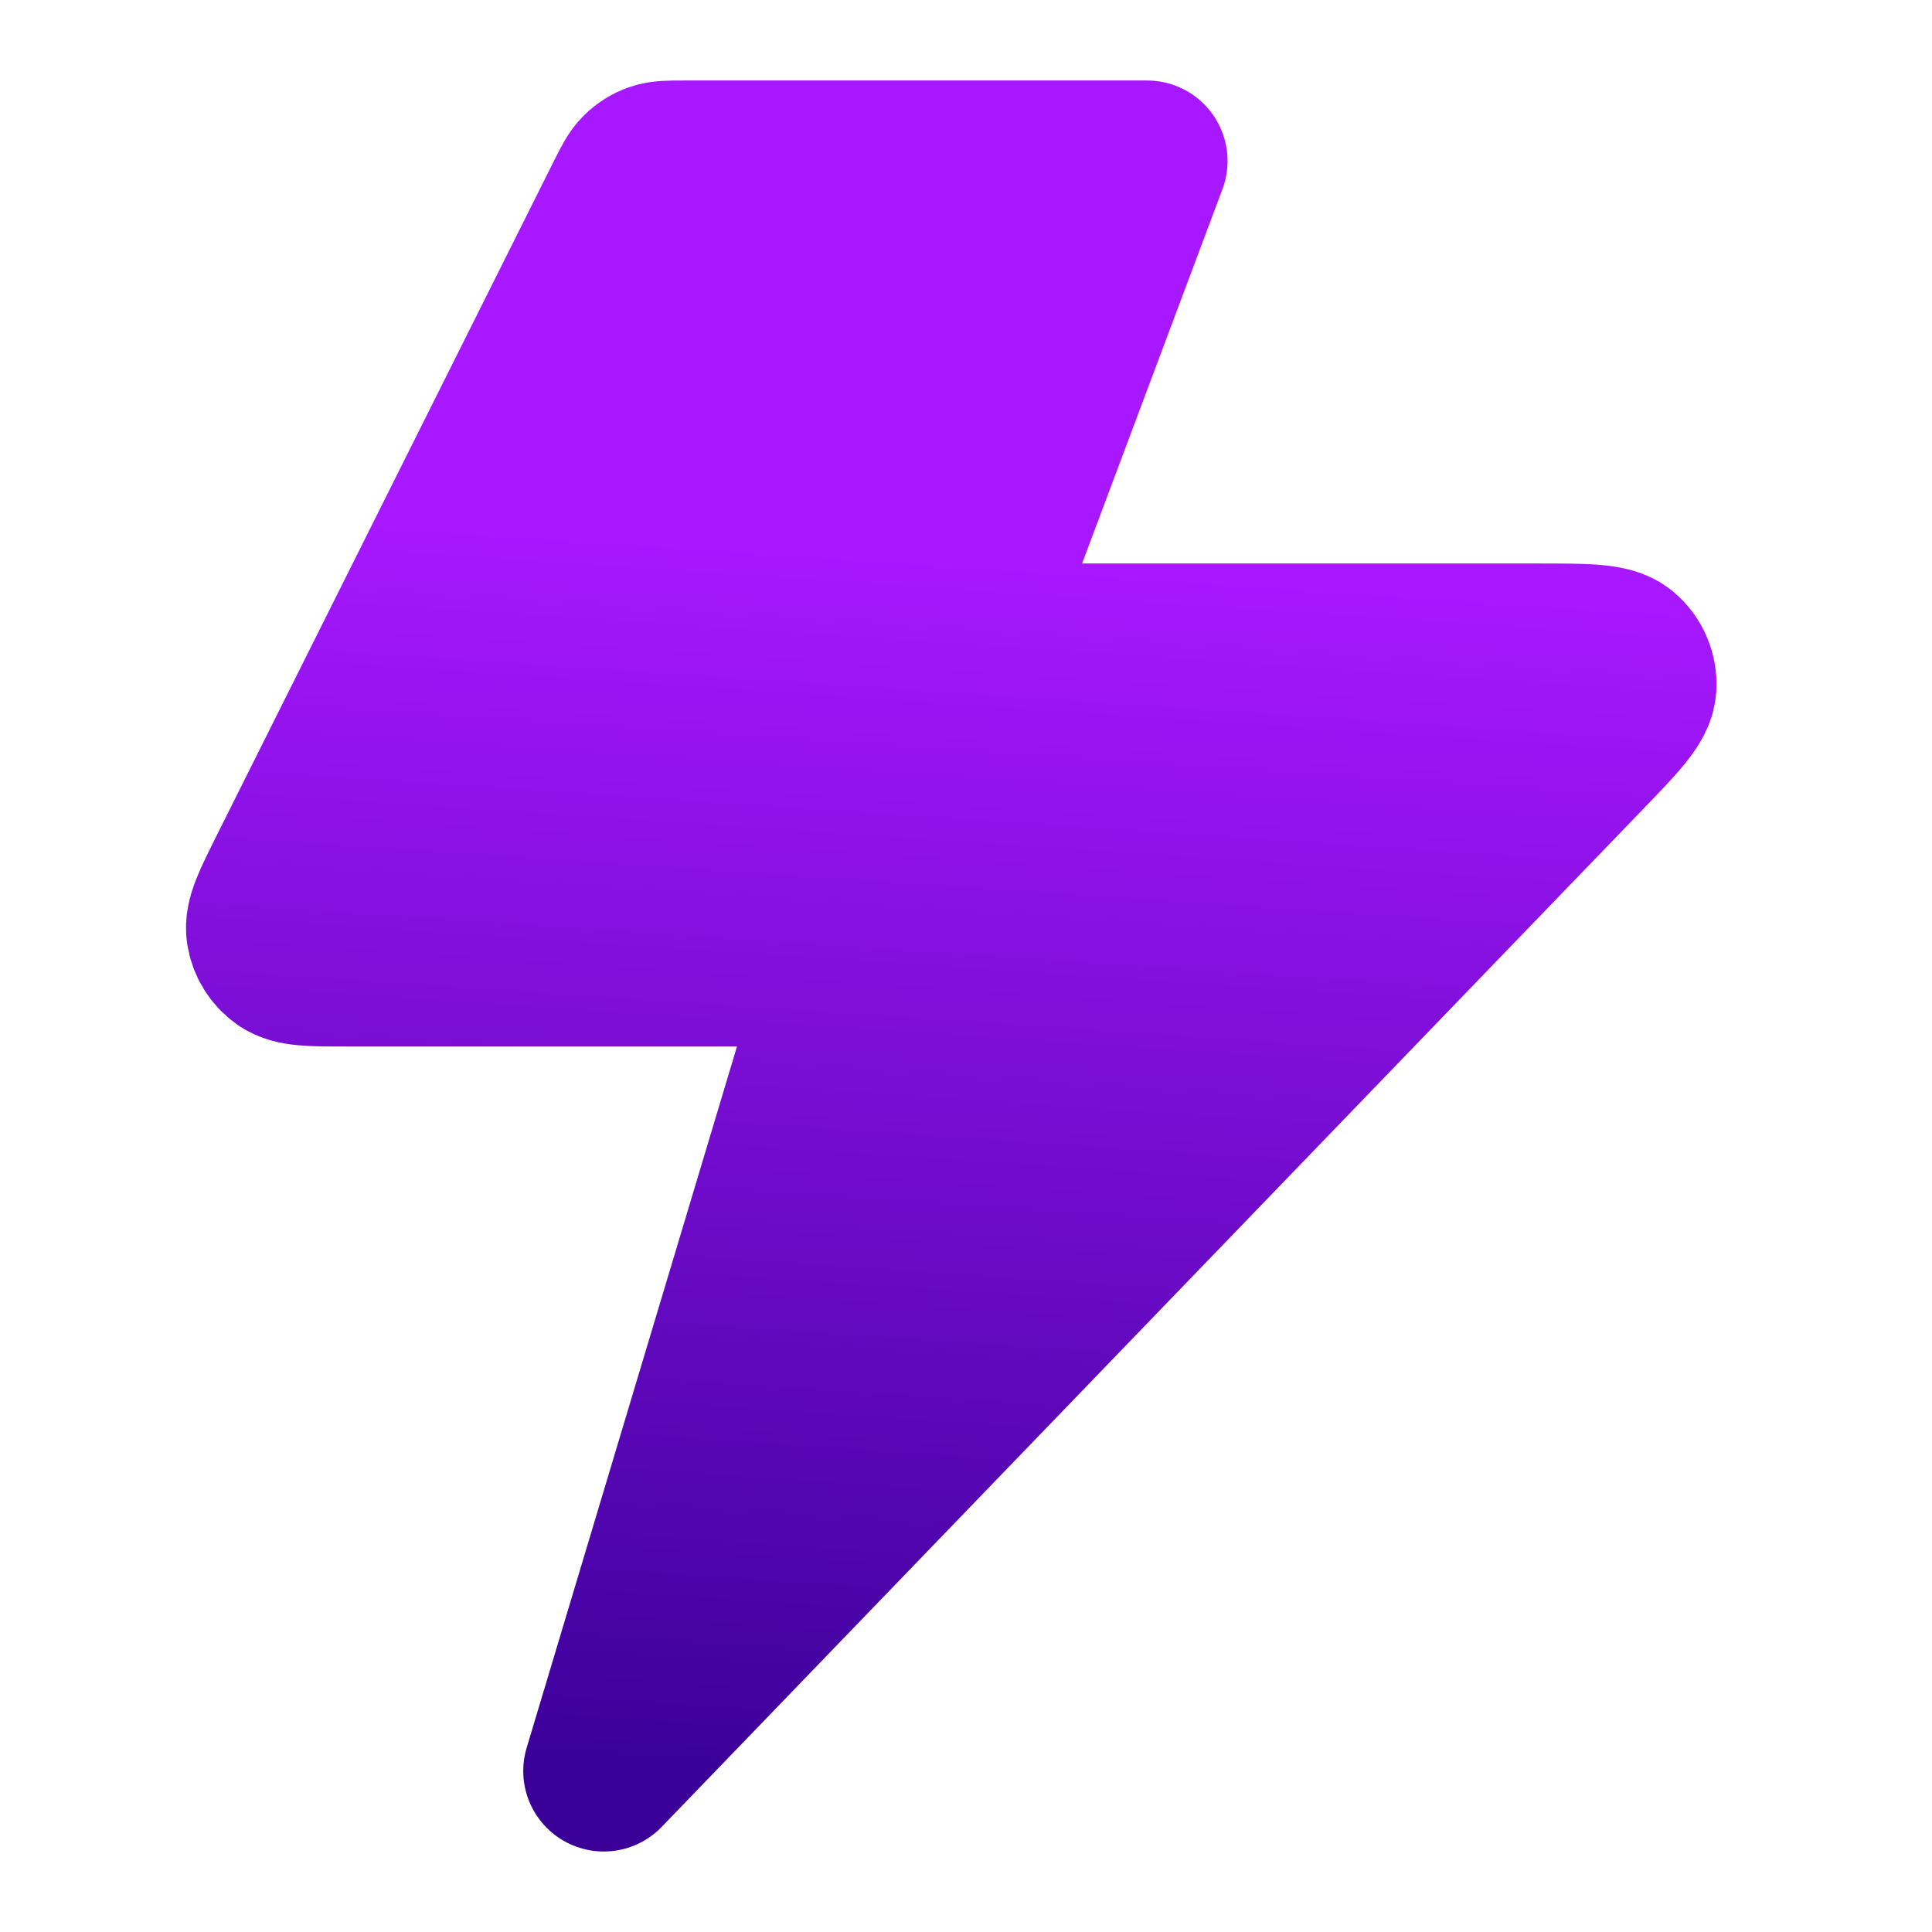 <svg width="24" height="24" viewBox="0 0 24 24" fill="none" xmlns="http://www.w3.org/2000/svg">
<path d="M14.249 2H8.494C8.314 2 8.225 2 8.146 2.027C8.075 2.051 8.012 2.091 7.959 2.143C7.899 2.201 7.859 2.282 7.778 2.442L3.578 10.842C3.387 11.226 3.291 11.417 3.314 11.573C3.334 11.709 3.409 11.831 3.522 11.91C3.651 12 3.865 12 4.294 12H10.499L7.5 22L19.693 9.355C20.104 8.929 20.31 8.715 20.322 8.533C20.332 8.374 20.267 8.22 20.145 8.118C20.006 8 19.709 8 19.117 8H11.999L14.249 2Z" fill="url(#paint0_linear_6439_228015)" stroke="url(#paint1_linear_6439_228015)" stroke-width="2" stroke-linecap="round" stroke-linejoin="round"/>
<defs>
<linearGradient id="paint0_linear_6439_228015" x1="5.919" y1="22" x2="7.204" y2="2.907" gradientUnits="userSpaceOnUse">
<stop stop-color="#3A0098"/>
<stop offset="0.804" stop-color="#A717FF"/>
</linearGradient>
<linearGradient id="paint1_linear_6439_228015" x1="5.919" y1="22" x2="7.204" y2="2.907" gradientUnits="userSpaceOnUse">
<stop stop-color="#3A0098"/>
<stop offset="0.804" stop-color="#A717FF"/>
</linearGradient>
</defs>
</svg>
